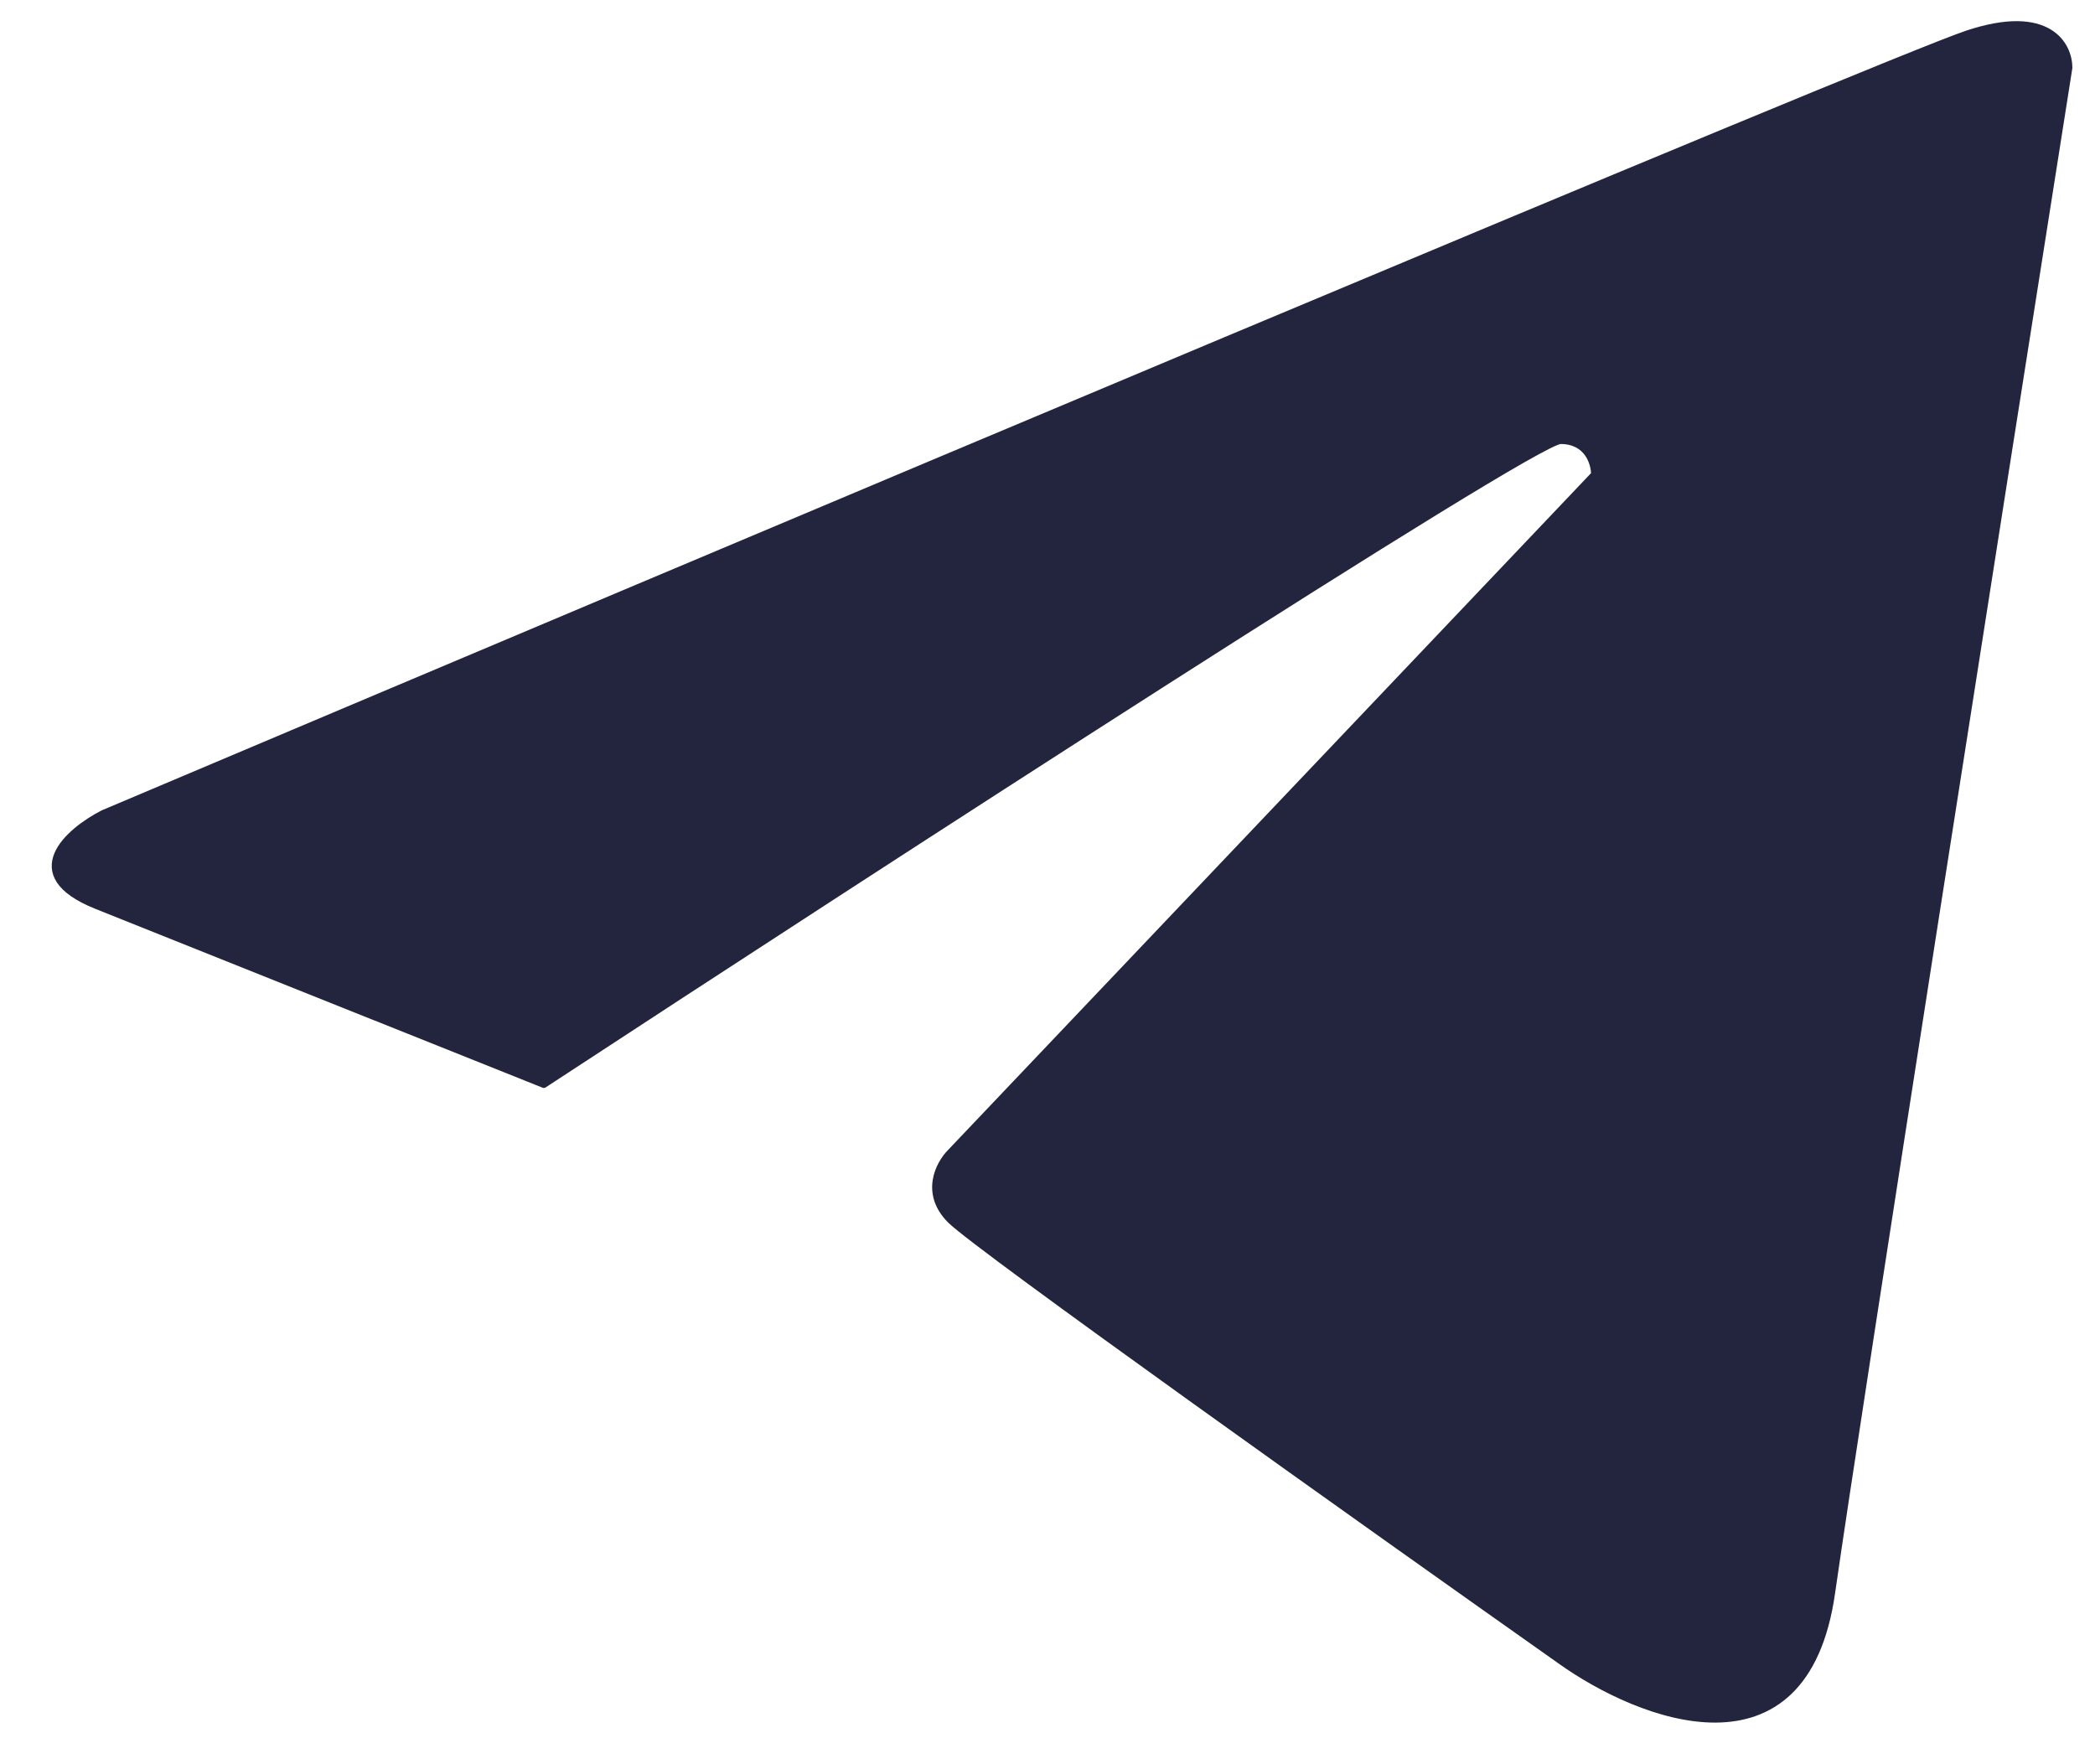 <?xml version="1.0" encoding="UTF-8"?> <svg xmlns="http://www.w3.org/2000/svg" width="38" height="32" viewBox="0 0 38 32" fill="none"> <path d="M28.306 7.992C27.815 7.992 15.806 15.778 9.864 19.672L1.748 16.426C0.336 15.861 1.242 15.076 1.872 14.754C12.528 10.246 34.208 1.106 35.684 0.614C37.159 0.123 37.528 0.819 37.528 1.229C36.298 9.016 33.716 25.451 33.224 28.893C32.733 32.336 29.741 31.148 28.306 30.123C24.823 27.664 17.733 22.623 17.241 22.131C16.749 21.639 17.036 21.106 17.241 20.901L28.921 8.606C28.921 8.401 28.798 7.992 28.306 7.992Z" fill="#23243E" stroke="#23243E" stroke-width="0.123" stroke-linecap="round" stroke-linejoin="round"></path> </svg> 